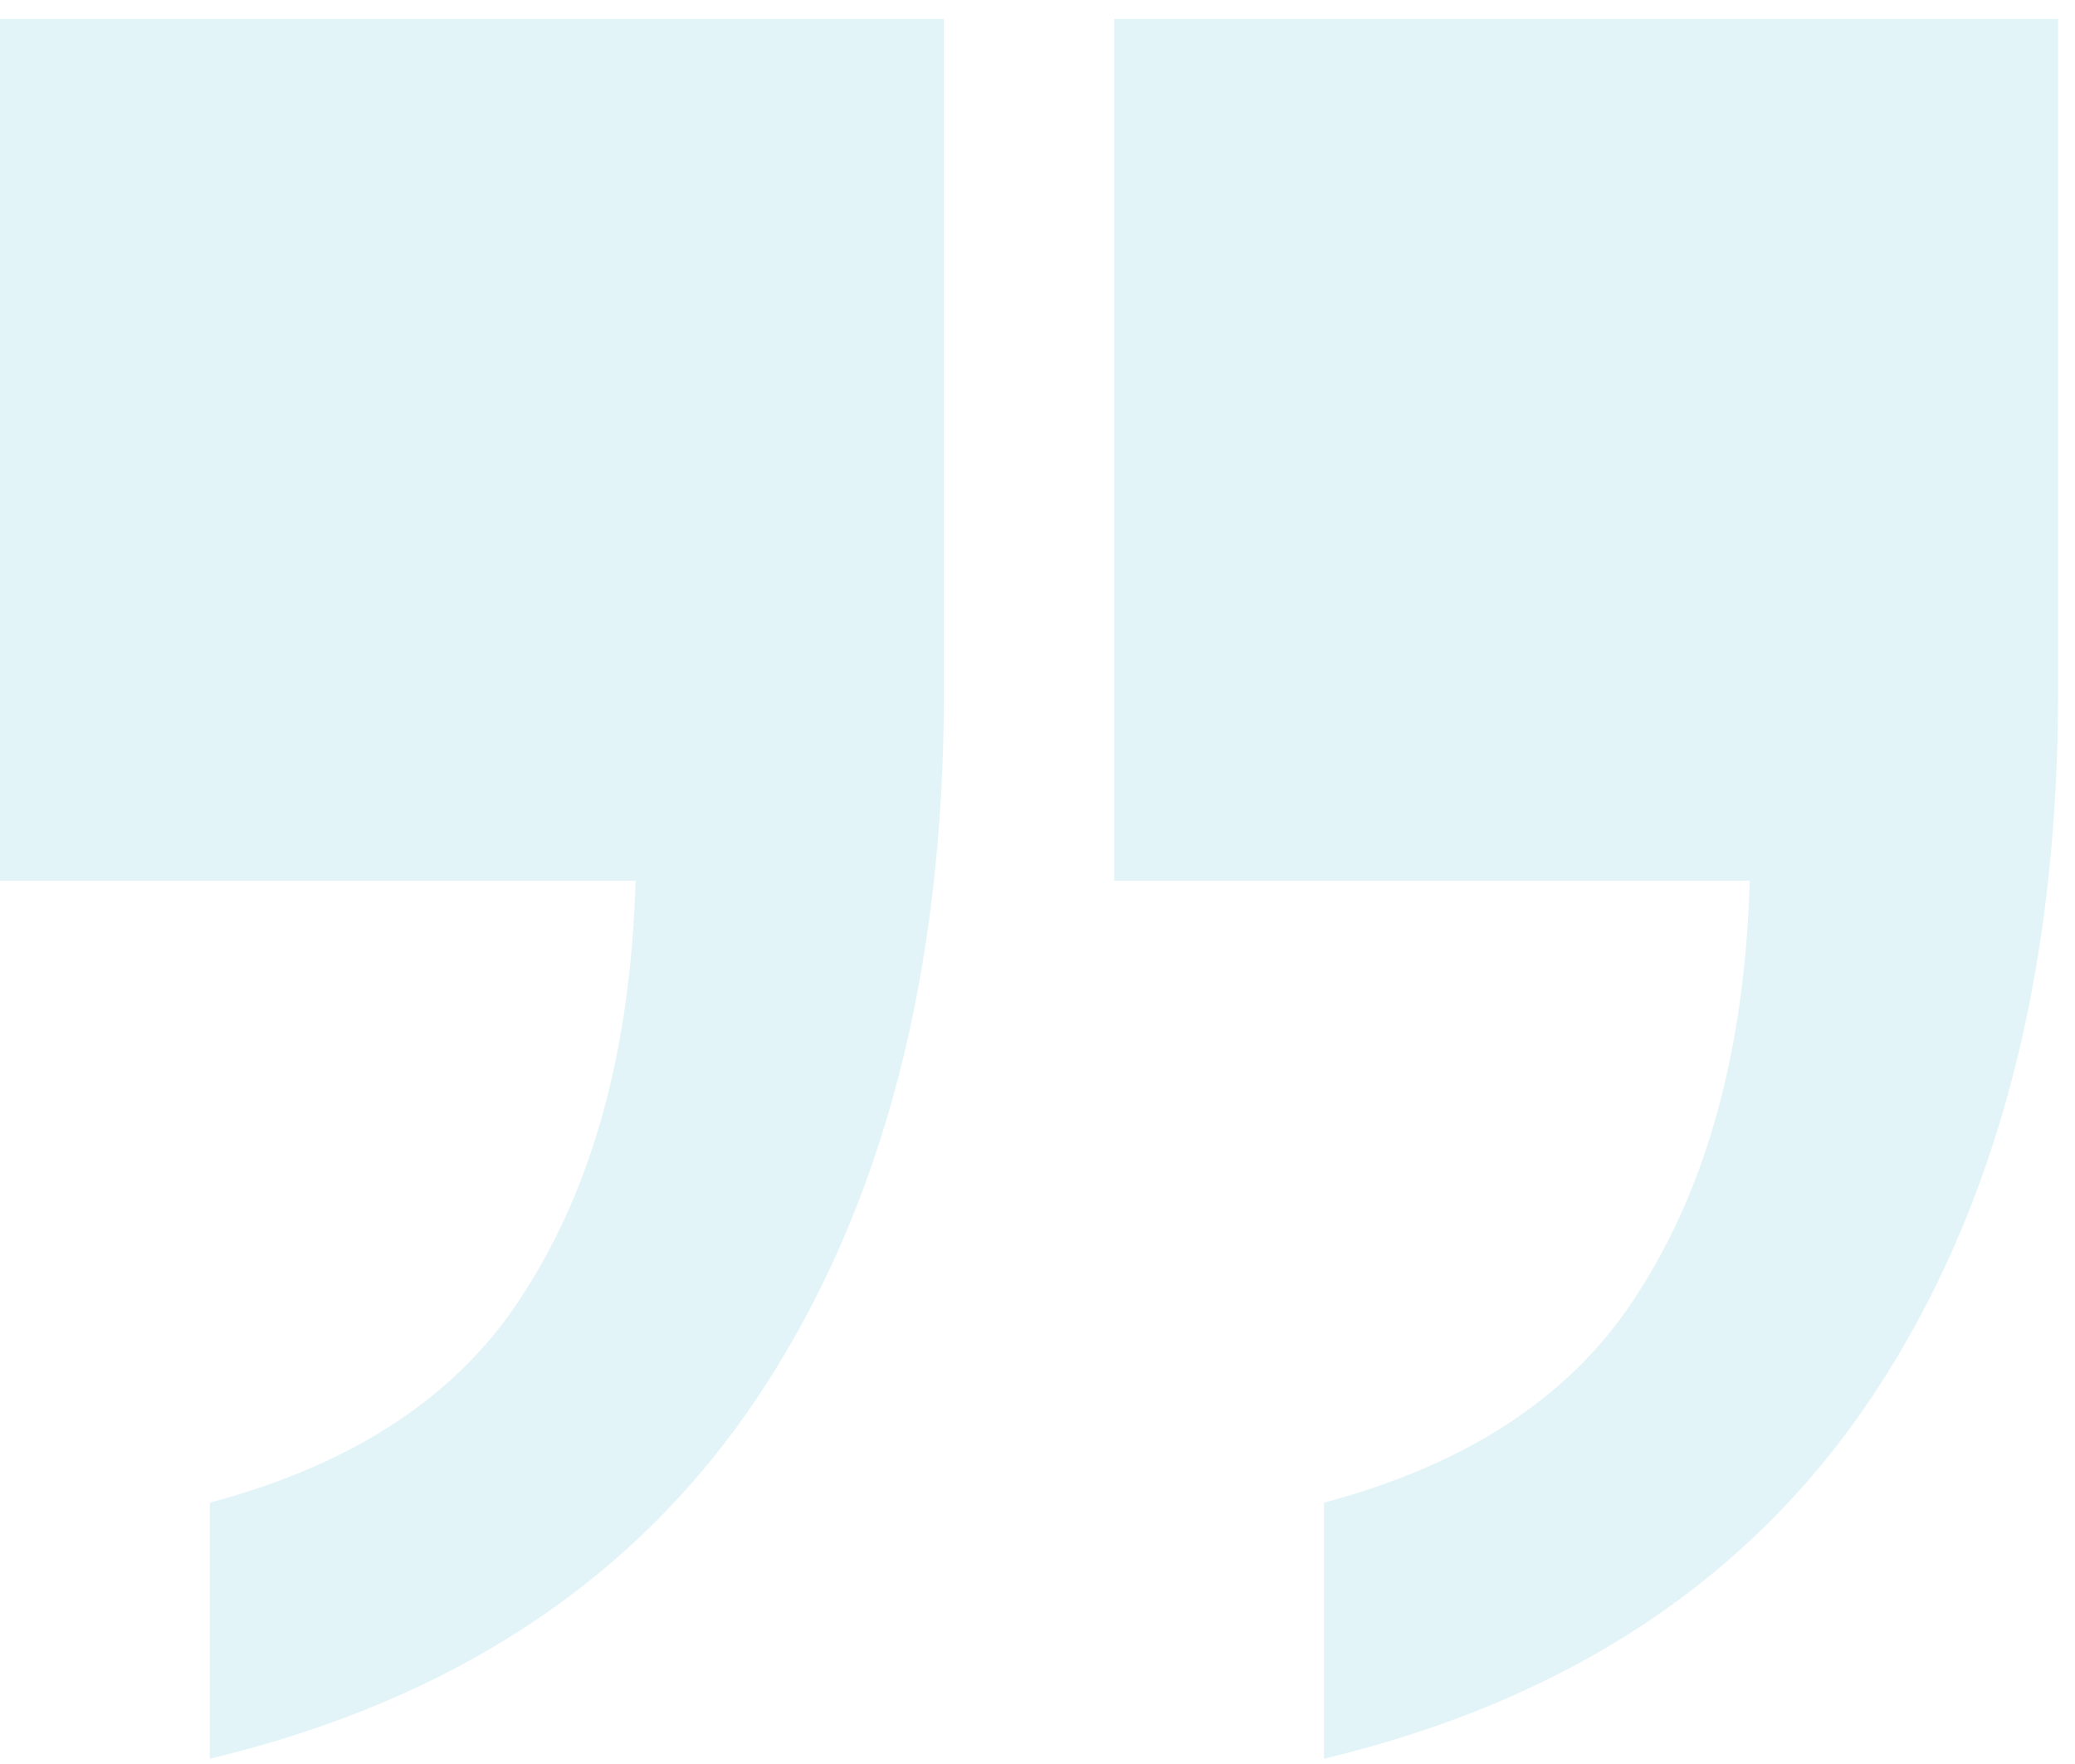 <svg width="100" height="85" viewBox="0 0 100 85" fill="none" xmlns="http://www.w3.org/2000/svg">
    <g opacity="0.2" clip-path="url(#clip0_4218_8679)">
        <path d="M10.11 84.745V72.406C17.187 70.526 22.258 67.118 25.325 62.183C28.627 57.012 30.396 50.432 30.632 42.441H0V0.915H45.492V33.275C45.492 46.906 42.544 58.188 36.647 67.119C30.75 76.05 21.904 81.925 10.11 84.747V84.745Z" fill="#73C9E0"/>
        <path d="M63.804 84.745V72.406C70.88 70.526 75.951 67.118 79.019 62.183C82.321 57.012 84.09 50.432 84.326 42.441H53.695V0.915H99.187V33.275C99.187 46.906 96.239 58.188 90.342 67.119C84.445 76.05 75.6 81.925 63.806 84.747L63.804 84.745Z" fill="#73C9E0"/>
    </g>
    <defs>
        <clipPath id="clip0_4218_8679">
            <rect width="99.186" height="83.83" fill="white" transform="translate(0 0.915)"/>
        </clipPath>
    </defs>
</svg>

